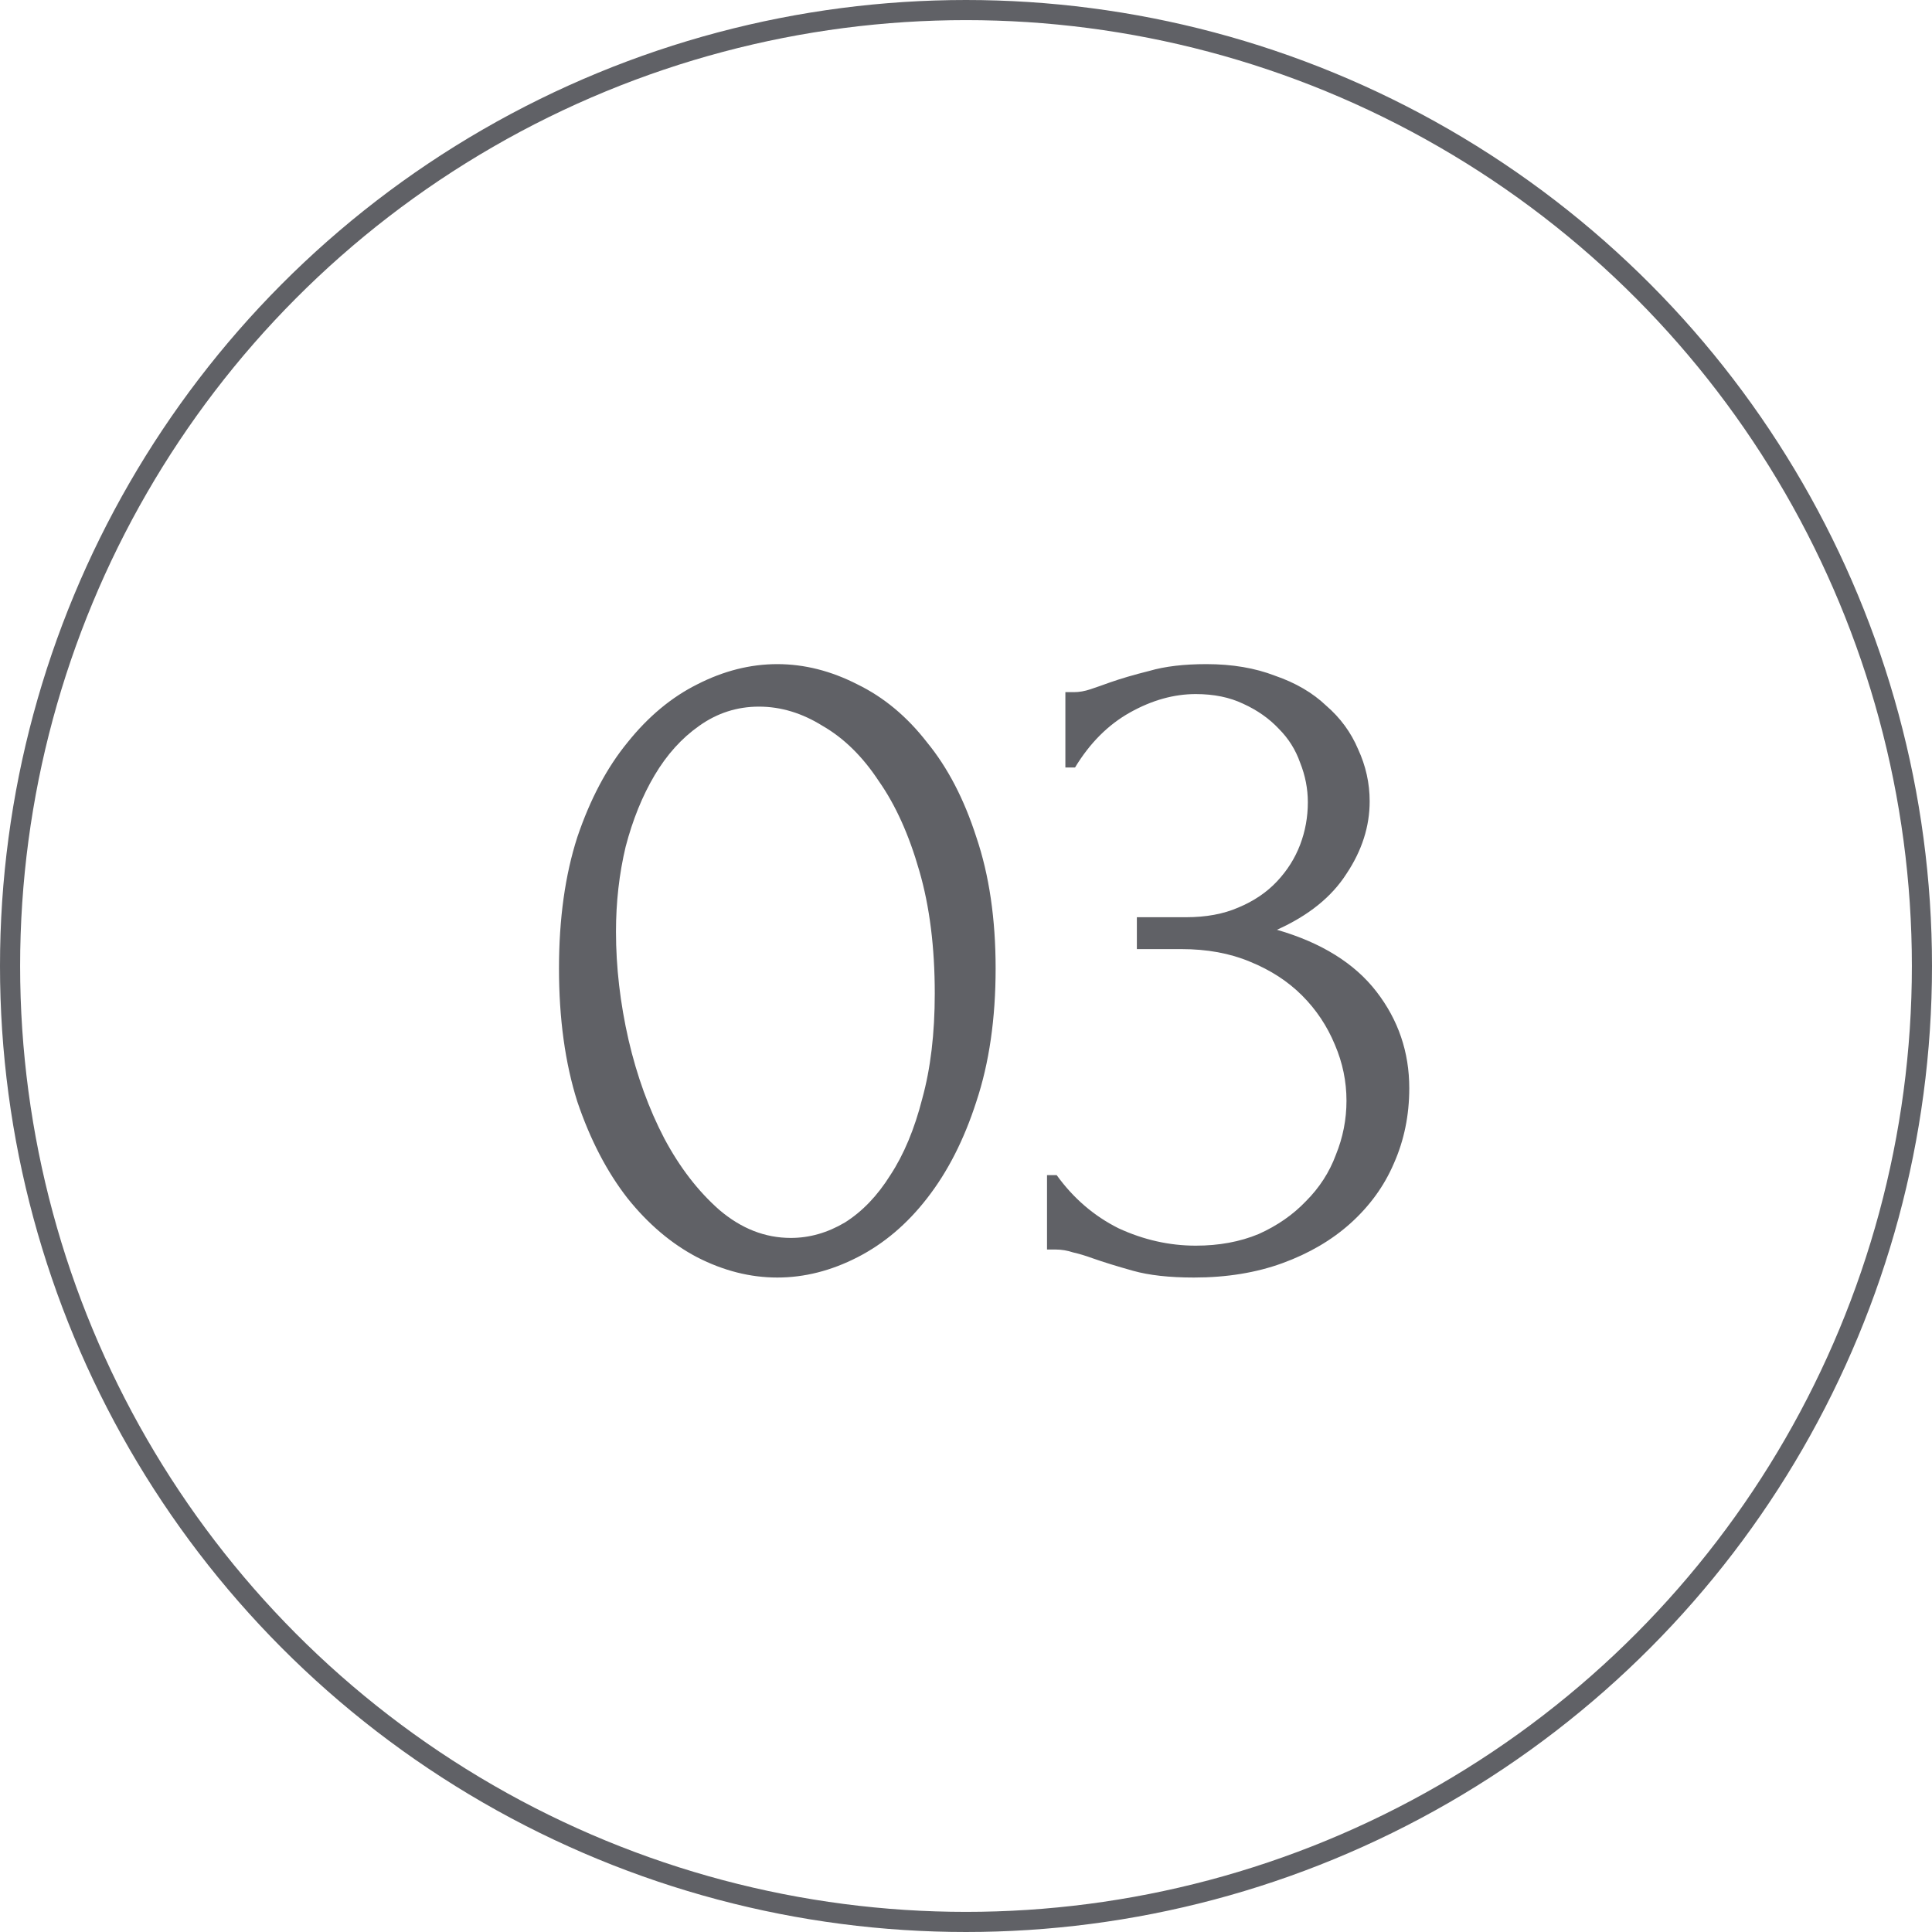 <?xml version="1.0" encoding="UTF-8"?> <svg xmlns="http://www.w3.org/2000/svg" width="96" height="96" viewBox="0 0 96 96" fill="none"> <circle cx="48" cy="48" r="47.5" stroke="#606166"></circle> <path d="M27.776 48.12C27.776 45.656 28.08 43.48 28.688 41.592C29.328 39.704 30.16 38.136 31.184 36.888C32.208 35.608 33.36 34.648 34.64 34.008C35.952 33.336 37.28 33 38.624 33C39.968 33 41.296 33.336 42.608 34.008C43.92 34.648 45.072 35.608 46.064 36.888C47.088 38.136 47.904 39.704 48.512 41.592C49.152 43.48 49.472 45.656 49.472 48.12C49.472 50.616 49.152 52.824 48.512 54.744C47.904 56.632 47.088 58.232 46.064 59.544C45.072 60.824 43.92 61.8 42.608 62.472C41.296 63.144 39.968 63.48 38.624 63.48C37.28 63.48 35.952 63.144 34.64 62.472C33.36 61.8 32.208 60.824 31.184 59.544C30.16 58.232 29.328 56.632 28.688 54.744C28.08 52.824 27.776 50.616 27.776 48.12ZM46.448 49.368C46.448 47.064 46.192 45.032 45.68 43.272C45.168 41.48 44.496 39.992 43.664 38.808C42.864 37.592 41.936 36.68 40.88 36.072C39.856 35.432 38.8 35.112 37.712 35.112C36.624 35.112 35.632 35.432 34.736 36.072C33.872 36.68 33.136 37.496 32.528 38.52C31.92 39.544 31.44 40.728 31.088 42.072C30.768 43.416 30.608 44.824 30.608 46.296C30.608 48.056 30.816 49.848 31.232 51.672C31.648 53.464 32.24 55.096 33.008 56.568C33.776 58.008 34.688 59.192 35.744 60.12C36.832 61.048 38.016 61.512 39.296 61.512C40.224 61.512 41.12 61.256 41.984 60.744C42.848 60.2 43.6 59.416 44.24 58.392C44.912 57.368 45.44 56.104 45.824 54.6C46.24 53.096 46.448 51.352 46.448 49.368ZM52.938 34.392H53.37C53.626 34.392 53.898 34.344 54.186 34.248C54.474 34.152 54.794 34.04 55.146 33.912C55.69 33.72 56.346 33.528 57.114 33.336C57.882 33.112 58.826 33 59.946 33C61.226 33 62.362 33.192 63.354 33.576C64.378 33.928 65.226 34.424 65.898 35.064C66.602 35.672 67.13 36.392 67.482 37.224C67.866 38.056 68.058 38.92 68.058 39.816C68.058 41.064 67.674 42.264 66.906 43.416C66.17 44.568 65.018 45.496 63.45 46.2C65.658 46.84 67.306 47.864 68.394 49.272C69.482 50.68 70.026 52.28 70.026 54.072C70.026 55.416 69.77 56.664 69.258 57.816C68.778 58.936 68.058 59.928 67.098 60.792C66.17 61.624 65.05 62.28 63.738 62.76C62.426 63.24 60.954 63.48 59.322 63.48C58.106 63.48 57.098 63.368 56.298 63.144C55.498 62.92 54.826 62.712 54.282 62.52C53.93 62.392 53.61 62.296 53.322 62.232C53.034 62.136 52.746 62.088 52.458 62.088H52.026V58.392H52.506C53.338 59.544 54.362 60.424 55.578 61.032C56.826 61.608 58.106 61.896 59.418 61.896C60.57 61.896 61.61 61.704 62.538 61.32C63.466 60.904 64.25 60.36 64.89 59.688C65.562 59.016 66.058 58.248 66.378 57.384C66.73 56.52 66.906 55.624 66.906 54.696C66.906 53.736 66.714 52.808 66.33 51.912C65.946 50.984 65.402 50.168 64.698 49.464C63.994 48.76 63.13 48.2 62.106 47.784C61.114 47.368 59.978 47.16 58.698 47.16H56.49V45.576H58.938C59.93 45.576 60.794 45.416 61.53 45.096C62.298 44.776 62.938 44.344 63.45 43.8C63.962 43.256 64.346 42.648 64.602 41.976C64.858 41.304 64.986 40.6 64.986 39.864C64.986 39.192 64.858 38.536 64.602 37.896C64.378 37.256 64.026 36.696 63.546 36.216C63.066 35.704 62.474 35.288 61.77 34.968C61.098 34.648 60.314 34.488 59.418 34.488C58.33 34.488 57.242 34.792 56.154 35.4C55.066 36.008 54.154 36.92 53.418 38.136H52.938V34.392Z" fill="#606166"></path> </svg> 